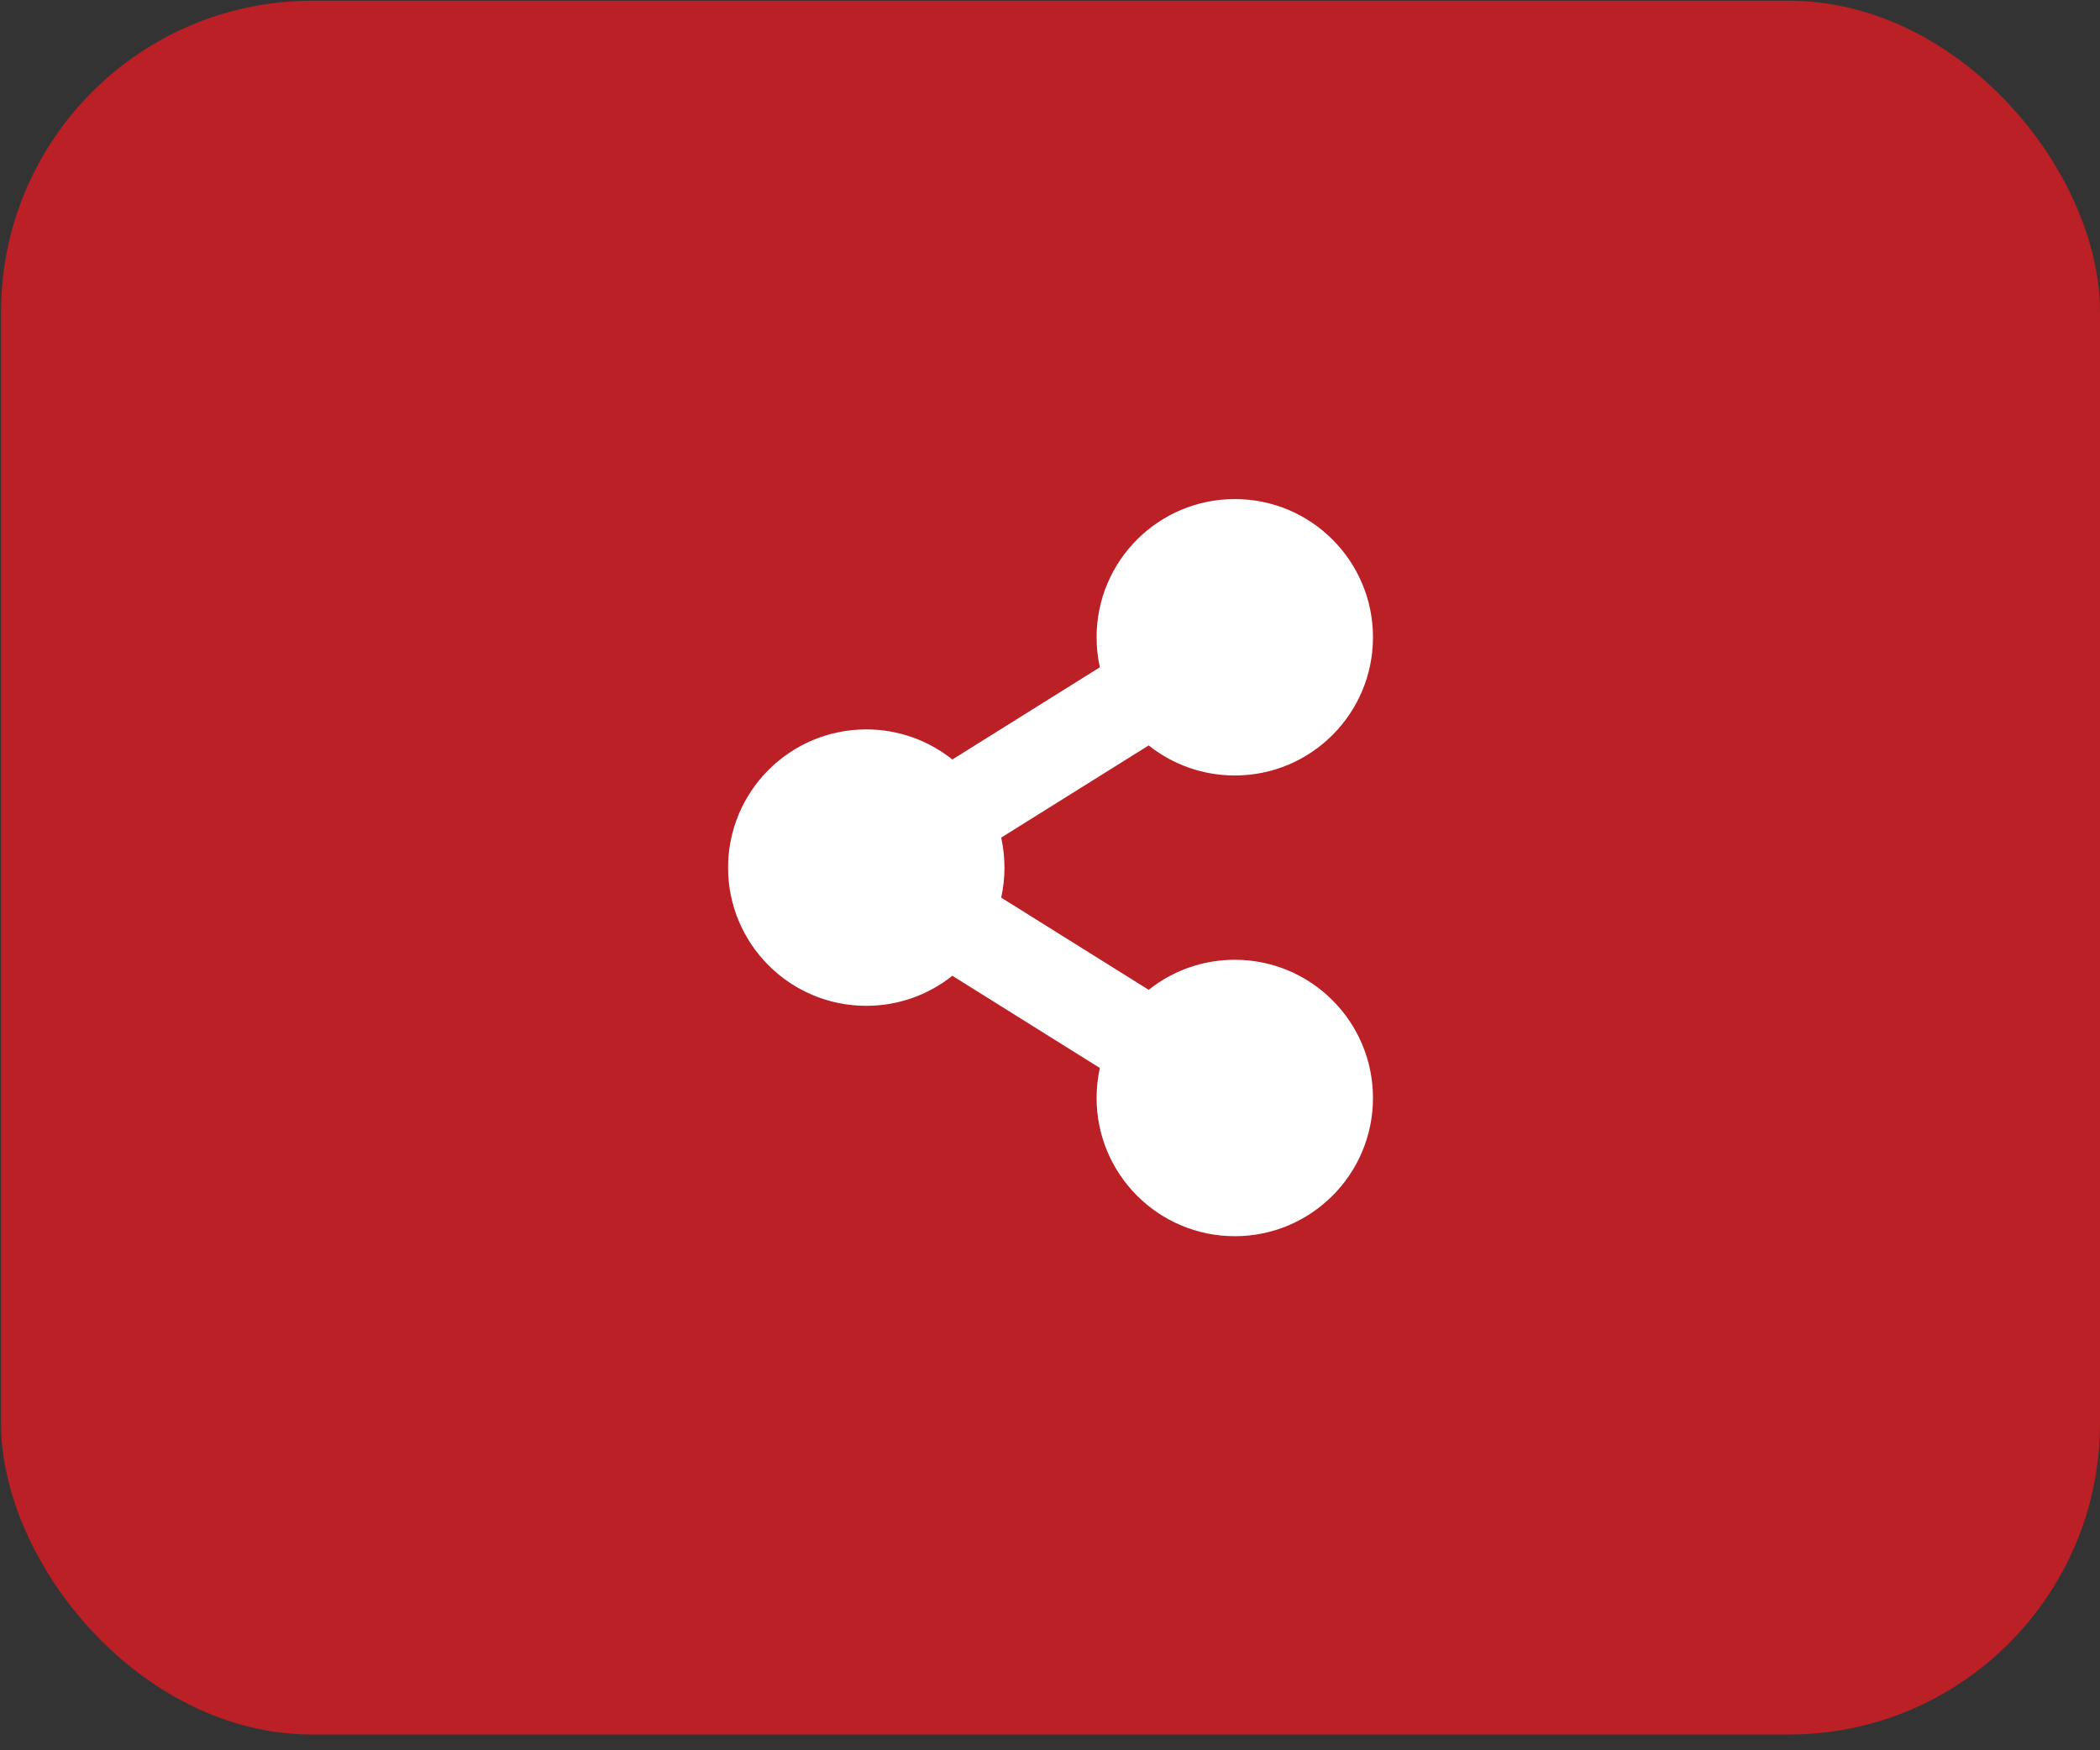 <svg width="54" height="45" viewBox="0 0 54 45" fill="none" xmlns="http://www.w3.org/2000/svg">
<rect x="0" y="0" width="54" height="45" fill="#333333" stroke="none"/>
<rect x="0.027" y="0.019" width="53.973" height="44.576" rx="8" fill="#BA2025"/>
<path d="M31.752 19.938C33.714 19.938 35.305 18.347 35.305 16.384C35.305 14.422 33.714 12.831 31.752 12.831C29.789 12.831 28.198 14.422 28.198 16.384C28.198 16.649 28.227 16.907 28.282 17.156L24.489 19.527C23.882 19.043 23.113 18.753 22.276 18.753C20.313 18.753 18.722 20.344 18.722 22.307C18.722 24.269 20.313 25.86 22.276 25.86C23.113 25.86 23.882 25.571 24.489 25.087L28.282 27.458C28.227 27.706 28.198 27.964 28.198 28.229C28.198 30.192 29.789 31.783 31.752 31.783C33.714 31.783 35.305 30.192 35.305 28.229C35.305 26.267 33.714 24.676 31.752 24.676C30.915 24.676 30.145 24.965 29.538 25.449L25.745 23.078C25.8 22.83 25.829 22.572 25.829 22.307C25.829 22.042 25.8 21.784 25.745 21.535L29.538 19.165C30.145 19.648 30.915 19.938 31.752 19.938Z" fill="white"/>
</svg>
